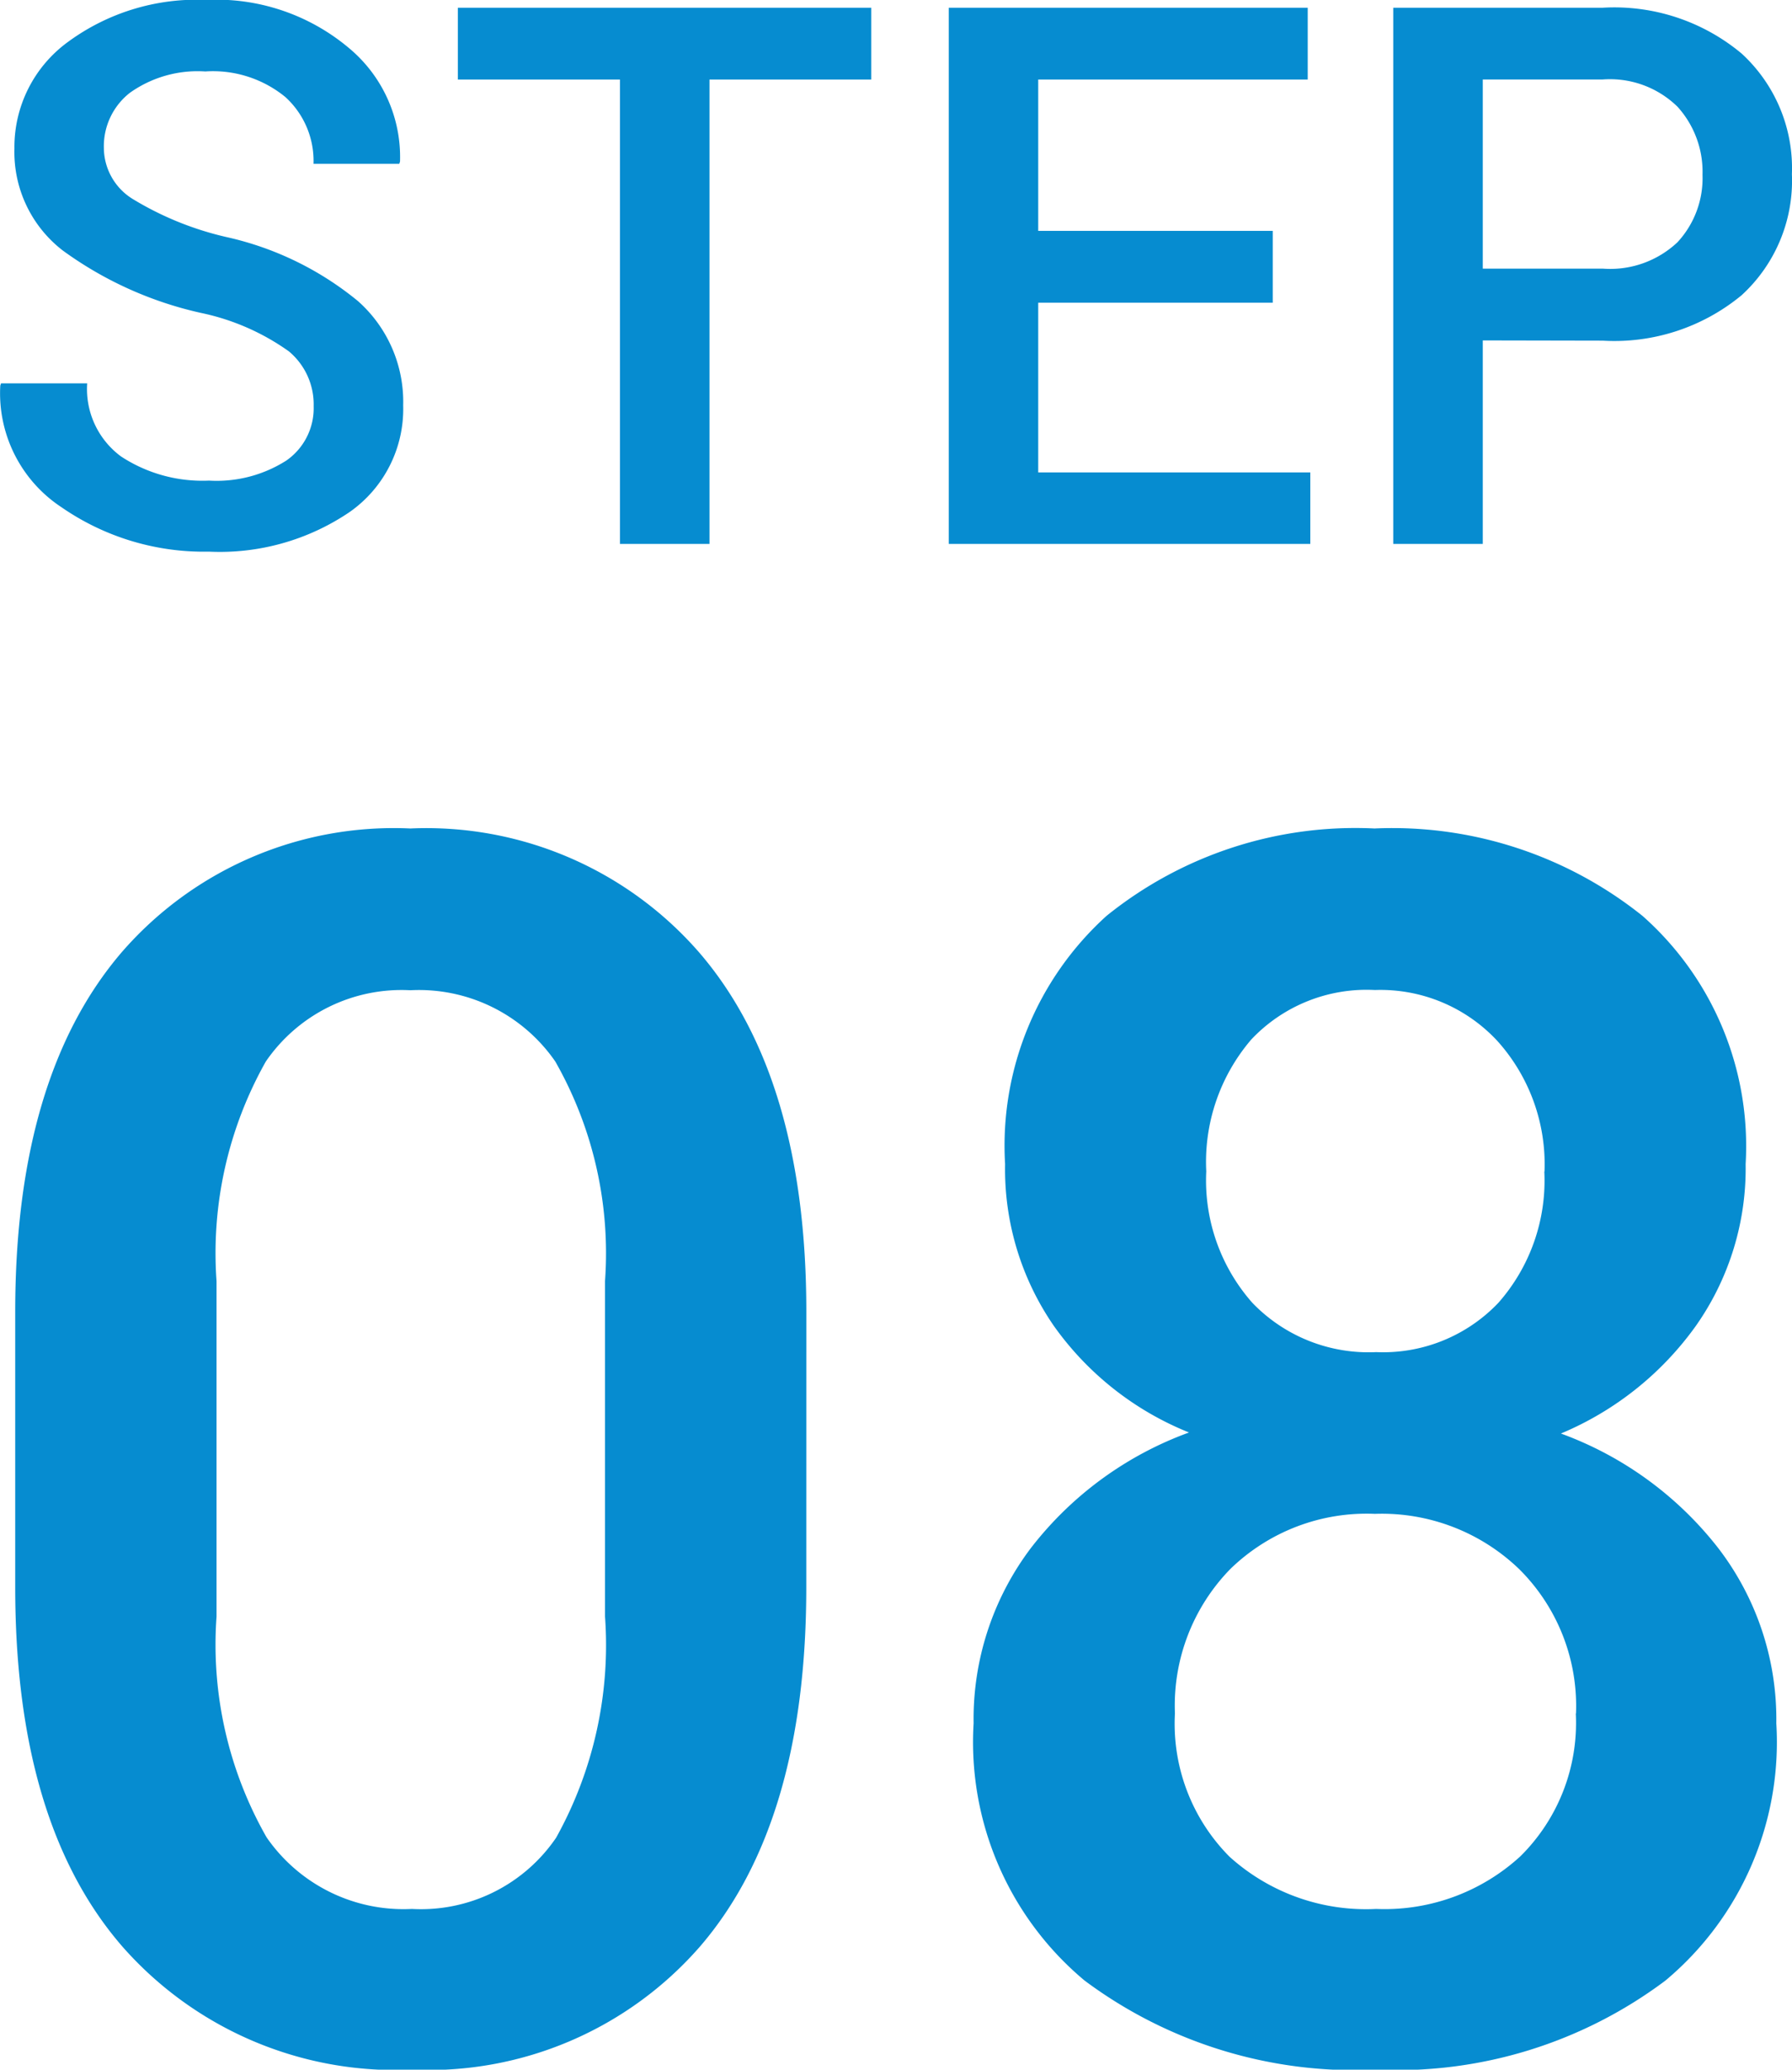 <svg xmlns="http://www.w3.org/2000/svg" width="38.028" height="43.908" viewBox="0 0 38.028 43.908">
  <g id="グループ_760" data-name="グループ 760" transform="translate(-18.044 -2671.461)">
    <path id="パス_1161" data-name="パス 1161" d="M-12.3-2.922a1.465,1.465,0,0,0-.527-1.164A4.953,4.953,0,0,0-14.689-4.9a7.882,7.882,0,0,1-2.934-1.324,2.636,2.636,0,0,1-1.027-2.16,2.759,2.759,0,0,1,1.137-2.266,4.616,4.616,0,0,1,2.934-.891,4.372,4.372,0,0,1,3.012,1.008,3.008,3.008,0,0,1,1.1,2.422l-.016.047h-1.82A1.832,1.832,0,0,0-12.9-9.48a2.424,2.424,0,0,0-1.7-.543,2.479,2.479,0,0,0-1.6.453A1.44,1.44,0,0,0-16.752-8.4a1.281,1.281,0,0,0,.605,1.078,6.7,6.7,0,0,0,2,.813,6.673,6.673,0,0,1,2.789,1.359A2.857,2.857,0,0,1-10.4-2.937,2.668,2.668,0,0,1-11.537-.676a4.908,4.908,0,0,1-2.988.84A5.309,5.309,0,0,1-17.65-.777a2.894,2.894,0,0,1-1.3-2.582l.016-.047h1.828a1.777,1.777,0,0,0,.719,1.551,3.148,3.148,0,0,0,1.867.512,2.75,2.75,0,0,0,1.641-.426A1.351,1.351,0,0,0-12.3-2.922ZM-.467-9.852H-3.9V0H-5.8V-9.852H-9.24v-1.523H-.467ZM8.053-5.117H3.076v3.6H8.85V0H1.178V-11.375H8.795v1.523H3.076v3.211H8.053Zm4.457.8V0h-1.9V-11.375h4.445a4.214,4.214,0,0,1,2.949.973,3.3,3.3,0,0,1,1.066,2.559,3.293,3.293,0,0,1-1.066,2.566,4.236,4.236,0,0,1-2.949.965Zm0-1.523h2.547A2.081,2.081,0,0,0,16.642-6.4a2,2,0,0,0,.531-1.43,2.055,2.055,0,0,0-.531-1.445,2.049,2.049,0,0,0-1.586-.578H12.51Z" transform="translate(37 2683)" fill="#068cd0"/>
    <path id="パス_1163" data-name="パス 1163" d="M-1.846-9.861q0,4.992-2.25,7.611A7.646,7.646,0,0,1-10.213.369,7.718,7.718,0,0,1-16.365-2.25q-2.268-2.619-2.268-7.611v-5.854q0-4.975,2.25-7.611a7.642,7.642,0,0,1,6.135-2.637,7.675,7.675,0,0,1,6.135,2.637q2.268,2.637,2.268,7.611Zm-4.271-6.5a8.222,8.222,0,0,0-1.055-4.658,3.515,3.515,0,0,0-3.076-1.512,3.492,3.492,0,0,0-3.067,1.512,8.277,8.277,0,0,0-1.046,4.658v7.119A8.251,8.251,0,0,0-13.3-4.562a3.53,3.53,0,0,0,3.085,1.521A3.47,3.47,0,0,0-7.154-4.553,8.412,8.412,0,0,0-6.117-9.246Zm24.205-2.479a5.8,5.8,0,0,1-1.055,3.428,6.7,6.7,0,0,1-2.865,2.285A7.487,7.487,0,0,1,17.5-10.705a5.959,5.959,0,0,1,1.239,3.727,6.587,6.587,0,0,1-2.355,5.458A9.5,9.5,0,0,1,10.248.369a9.59,9.59,0,0,1-6.187-1.89A6.587,6.587,0,0,1,1.705-6.979a6.015,6.015,0,0,1,1.222-3.727,7.466,7.466,0,0,1,3.349-2.443A6.474,6.474,0,0,1,3.41-15.407a5.853,5.853,0,0,1-1.037-3.437,6.571,6.571,0,0,1,2.153-5.265,8.409,8.409,0,0,1,5.687-1.854A8.493,8.493,0,0,1,15.9-24.108,6.52,6.52,0,0,1,18.088-18.844Zm-3.6,11.654a4.089,4.089,0,0,0-1.2-3.059,4.2,4.2,0,0,0-3.067-1.178,4.148,4.148,0,0,0-3.067,1.169A4.148,4.148,0,0,0,5.977-7.189a4,4,0,0,0,1.16,3.041,4.319,4.319,0,0,0,3.111,1.107,4.264,4.264,0,0,0,3.059-1.116A3.978,3.978,0,0,0,14.484-7.189Zm-.668-11.5a3.912,3.912,0,0,0-1-2.769,3.384,3.384,0,0,0-2.6-1.081A3.364,3.364,0,0,0,7.6-21.489a3.99,3.99,0,0,0-.958,2.8A3.921,3.921,0,0,0,7.62-15.9a3.421,3.421,0,0,0,2.628,1.046A3.377,3.377,0,0,0,12.841-15.9,3.921,3.921,0,0,0,13.816-18.686Z" transform="translate(37 2715)" fill="#068cd0"/>
  </g>
</svg>
